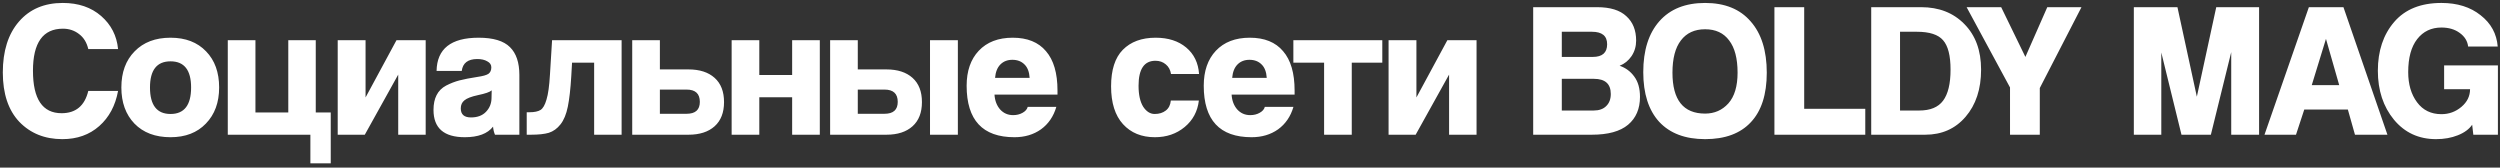 <?xml version="1.0" encoding="UTF-8"?> <svg xmlns="http://www.w3.org/2000/svg" width="552" height="37" viewBox="0 0 552 37" fill="none"><rect x="0" y="0" width="552" height="37" fill="#333333" stroke="none"/><path d="M19.494 20.076H26.069C25.475 23.328 24.089 25.915 21.912 27.837C19.735 29.76 17.02 30.722 13.769 30.722C9.895 30.722 6.728 29.449 4.268 26.904C1.836 24.331 0.621 20.698 0.621 16.004C0.621 11.254 1.808 7.507 4.183 4.765C6.558 2.022 9.782 0.651 13.854 0.651C17.303 0.651 20.131 1.612 22.336 3.535C24.542 5.457 25.786 7.889 26.069 10.83H19.494C19.155 9.388 18.477 8.285 17.459 7.522C16.441 6.73 15.253 6.334 13.896 6.334C9.485 6.334 7.279 9.43 7.279 15.623C7.279 21.871 9.386 24.996 13.599 24.996C16.738 24.996 18.703 23.356 19.494 20.076ZM33.117 19.312C33.117 23.214 34.63 25.166 37.655 25.166C40.681 25.166 42.194 23.214 42.194 19.312C42.194 15.467 40.681 13.544 37.655 13.544C34.63 13.544 33.117 15.467 33.117 19.312ZM37.655 30.297C34.291 30.297 31.633 29.294 29.682 27.286C27.759 25.279 26.797 22.621 26.797 19.312C26.797 15.976 27.773 13.318 29.724 11.339C31.675 9.331 34.319 8.327 37.655 8.327C40.964 8.327 43.579 9.331 45.502 11.339C47.425 13.318 48.386 15.976 48.386 19.312C48.386 22.621 47.41 25.279 45.459 27.286C43.537 29.294 40.935 30.297 37.655 30.297ZM50.294 29.746V8.879H56.402V24.826H63.654V8.879H69.719V24.826H73.028V36.066H68.532V29.746H50.294ZM80.546 29.746H74.566V8.879H80.716V21.518L87.544 8.879H93.991V29.746H87.926V16.471L80.546 29.746ZM108.526 21.73L108.568 19.949C108.173 20.316 107.155 20.67 105.515 21.009C104.073 21.32 103.083 21.702 102.546 22.154C102.008 22.578 101.74 23.172 101.74 23.936C101.74 25.264 102.489 25.929 103.988 25.929C105.402 25.929 106.504 25.519 107.296 24.699C108.088 23.879 108.498 22.889 108.526 21.73ZM114.676 29.746H109.289C109.063 29.209 108.922 28.615 108.865 27.965C107.649 29.52 105.571 30.297 102.631 30.297C98.022 30.297 95.717 28.29 95.717 24.275C95.717 22.974 95.943 21.886 96.396 21.009C96.848 20.104 97.555 19.397 98.516 18.888C99.506 18.379 100.496 17.998 101.485 17.743C102.475 17.489 103.79 17.234 105.43 16.98C106.617 16.81 107.423 16.584 107.847 16.301C108.272 15.99 108.484 15.509 108.484 14.859C108.484 14.293 108.187 13.855 107.593 13.544C107.027 13.205 106.292 13.035 105.387 13.035C103.323 13.035 102.178 13.912 101.952 15.665H96.396C96.481 10.773 99.577 8.327 105.684 8.327C108.908 8.327 111.212 9.02 112.598 10.406C113.983 11.763 114.676 13.813 114.676 16.556V29.746ZM137.251 29.746H131.186V13.841H126.308L126.138 16.81C125.969 19.638 125.714 21.886 125.375 23.554C125.036 25.222 124.498 26.523 123.763 27.456C123.028 28.389 122.166 29.011 121.176 29.322C120.215 29.605 118.9 29.746 117.232 29.746H116.299V24.784H116.892C117.995 24.784 118.815 24.614 119.352 24.275C119.89 23.936 120.328 23.172 120.667 21.985C121.035 20.797 121.289 18.959 121.431 16.471L121.897 8.879H137.251V29.746ZM139.594 8.879H145.702V15.326H152.021C154.481 15.326 156.404 15.948 157.789 17.192C159.175 18.436 159.868 20.217 159.868 22.536C159.868 24.854 159.175 26.636 157.789 27.88C156.404 29.124 154.481 29.746 152.021 29.746H139.594V8.879ZM151.597 19.779H145.702V25.123H151.597C153.548 25.123 154.524 24.247 154.524 22.493C154.524 20.684 153.548 19.779 151.597 19.779ZM167.654 29.746H161.546V8.879H167.654V16.556H174.906V8.879H181.014V29.746H174.906V21.476H167.654V29.746ZM183.291 8.879H189.399V15.326H195.719C198.179 15.326 200.101 15.948 201.487 17.192C202.872 18.436 203.565 20.217 203.565 22.536C203.565 24.854 202.872 26.636 201.487 27.88C200.101 29.124 198.179 29.746 195.719 29.746H183.291V8.879ZM195.294 19.779H189.399V25.123H195.294C197.245 25.123 198.221 24.247 198.221 22.493C198.221 20.684 197.245 19.779 195.294 19.779ZM211.496 29.746H205.346V8.879H211.496V29.746ZM219.71 17.192H227.344C227.259 15.863 226.878 14.873 226.199 14.223C225.52 13.544 224.63 13.205 223.527 13.205C222.453 13.205 221.576 13.544 220.897 14.223C220.219 14.901 219.823 15.891 219.71 17.192ZM233.494 20.882H219.583C219.667 22.211 220.077 23.299 220.813 24.148C221.576 24.996 222.537 25.42 223.697 25.42C224.488 25.42 225.181 25.25 225.775 24.911C226.397 24.572 226.779 24.133 226.92 23.596H233.24C232.618 25.717 231.487 27.371 229.847 28.558C228.207 29.718 226.256 30.297 223.994 30.297C216.953 30.297 213.433 26.509 213.433 18.931C213.433 15.679 214.323 13.106 216.105 11.211C217.914 9.289 220.417 8.327 223.612 8.327C226.835 8.327 229.281 9.317 230.949 11.296C232.646 13.247 233.494 16.146 233.494 19.991V20.882ZM264.753 16.343H258.56C258.419 15.439 258.037 14.732 257.415 14.223C256.793 13.686 256.03 13.417 255.125 13.417C252.637 13.417 251.393 15.255 251.393 18.931C251.393 20.91 251.732 22.451 252.411 23.554C253.117 24.628 253.966 25.166 254.955 25.166C255.945 25.166 256.765 24.911 257.415 24.402C258.066 23.893 258.433 23.158 258.518 22.197H264.71C264.428 24.6 263.381 26.551 261.572 28.05C259.762 29.548 257.571 30.297 254.998 30.297C252.057 30.297 249.71 29.336 247.957 27.413C246.204 25.491 245.328 22.706 245.328 19.058C245.328 15.439 246.19 12.752 247.915 10.999C249.668 9.218 252.085 8.327 255.167 8.327C257.938 8.327 260.186 9.048 261.911 10.49C263.636 11.932 264.583 13.883 264.753 16.343ZM272.064 17.192H279.698C279.613 15.863 279.232 14.873 278.553 14.223C277.874 13.544 276.984 13.205 275.881 13.205C274.807 13.205 273.93 13.544 273.251 14.223C272.573 14.901 272.177 15.891 272.064 17.192ZM285.848 20.882H271.937C272.021 22.211 272.431 23.299 273.167 24.148C273.93 24.996 274.891 25.42 276.051 25.42C276.842 25.42 277.535 25.25 278.129 24.911C278.751 24.572 279.133 24.133 279.274 23.596H285.594C284.972 25.717 283.841 27.371 282.201 28.558C280.561 29.718 278.61 30.297 276.348 30.297C269.307 30.297 265.787 26.509 265.787 18.931C265.787 15.679 266.677 13.106 268.459 11.211C270.268 9.289 272.771 8.327 275.966 8.327C279.189 8.327 281.635 9.317 283.303 11.296C285 13.247 285.848 16.146 285.848 19.991V20.882ZM298.469 29.746H292.361V13.841H285.575V8.879H305.212V13.841H298.469V29.746ZM312.577 29.746H306.597V8.879H312.746V21.518L319.575 8.879H326.022V29.746H319.957V16.471L312.577 29.746ZM351.929 17.404H344.846V24.402H351.887C353.075 24.402 353.993 24.077 354.644 23.427C355.322 22.776 355.662 21.886 355.662 20.755C355.662 18.521 354.418 17.404 351.929 17.404ZM351.505 7.013H344.846V12.569H351.675C353.796 12.569 354.856 11.636 354.856 9.769C354.856 7.932 353.739 7.013 351.505 7.013ZM351.463 29.746H338.527V1.584H352.65C355.535 1.584 357.683 2.248 359.097 3.577C360.539 4.878 361.26 6.673 361.26 8.964C361.26 10.236 360.921 11.381 360.242 12.399C359.564 13.389 358.687 14.096 357.613 14.52C358.942 14.972 360.016 15.764 360.836 16.895C361.684 18.026 362.109 19.524 362.109 21.391C362.109 24.02 361.232 26.07 359.479 27.541C357.726 29.011 355.054 29.746 351.463 29.746ZM376.489 25.081C378.553 25.081 380.264 24.331 381.621 22.833C382.978 21.306 383.657 19.044 383.657 16.047C383.657 12.908 383.035 10.533 381.791 8.921C380.575 7.281 378.808 6.461 376.489 6.461C374.17 6.461 372.389 7.281 371.145 8.921C369.901 10.533 369.279 12.908 369.279 16.047C369.279 22.069 371.682 25.081 376.489 25.081ZM376.489 30.722C372.106 30.722 368.727 29.449 366.352 26.904C364.005 24.331 362.832 20.67 362.832 15.919C362.832 11.113 364.02 7.366 366.395 4.68C368.77 1.994 372.135 0.651 376.489 0.651C380.843 0.651 384.194 2.008 386.541 4.722C388.916 7.408 390.104 11.183 390.104 16.047C390.104 20.853 388.93 24.501 386.583 26.989C384.265 29.477 380.9 30.722 376.489 30.722ZM411.853 29.746H391.792V1.584H398.366V24.02H411.853V29.746ZM419.526 24.402H423.768C426.199 24.402 427.952 23.681 429.027 22.239C430.13 20.769 430.681 18.478 430.681 15.368C430.681 12.286 430.13 10.123 429.027 8.879C427.952 7.635 426.03 7.013 423.259 7.013H419.526V24.402ZM425.082 29.746H413.164V1.584H424.192C428.122 1.584 431.303 2.828 433.735 5.316C436.195 7.804 437.425 11.155 437.425 15.368C437.425 19.666 436.28 23.144 433.989 25.802C431.727 28.431 428.758 29.746 425.082 29.746ZM450.386 29.746H443.812V19.312L434.227 1.584H441.861L447.205 12.569L452.04 1.584H459.59L450.386 19.44V29.746ZM498.805 29.746H492.655V11.508L488.159 29.746H481.67L477.216 11.593V29.746H471.151V1.584H480.779L485.063 21.348L489.347 1.584H498.805V29.746ZM516.499 18.803L513.573 8.582L510.434 18.803H516.499ZM527.145 29.746H519.977L518.408 24.19H508.78L506.956 29.746H500.001L509.798 1.584H517.433L527.145 29.746ZM551.538 29.746H546.109L545.855 27.541C545.176 28.53 544.116 29.308 542.674 29.873C541.26 30.439 539.662 30.722 537.881 30.722C534.064 30.722 530.968 29.294 528.592 26.438C526.217 23.554 525.03 19.949 525.03 15.623C525.03 11.24 526.231 7.649 528.635 4.849C531.038 2.05 534.516 0.651 539.069 0.651C542.575 0.651 545.459 1.555 547.721 3.365C550.011 5.146 551.269 7.451 551.496 10.278H544.964C544.823 9.063 544.201 8.059 543.098 7.267C542.023 6.475 540.68 6.079 539.069 6.079C536.835 6.079 535.053 6.928 533.724 8.624C532.396 10.321 531.731 12.752 531.731 15.919C531.731 18.605 532.381 20.825 533.682 22.578C534.983 24.331 536.778 25.208 539.069 25.208C540.737 25.208 542.207 24.671 543.48 23.596C544.752 22.522 545.388 21.221 545.388 19.694H539.662V14.435H551.538V29.746Z" fill="white"></path></svg> 
